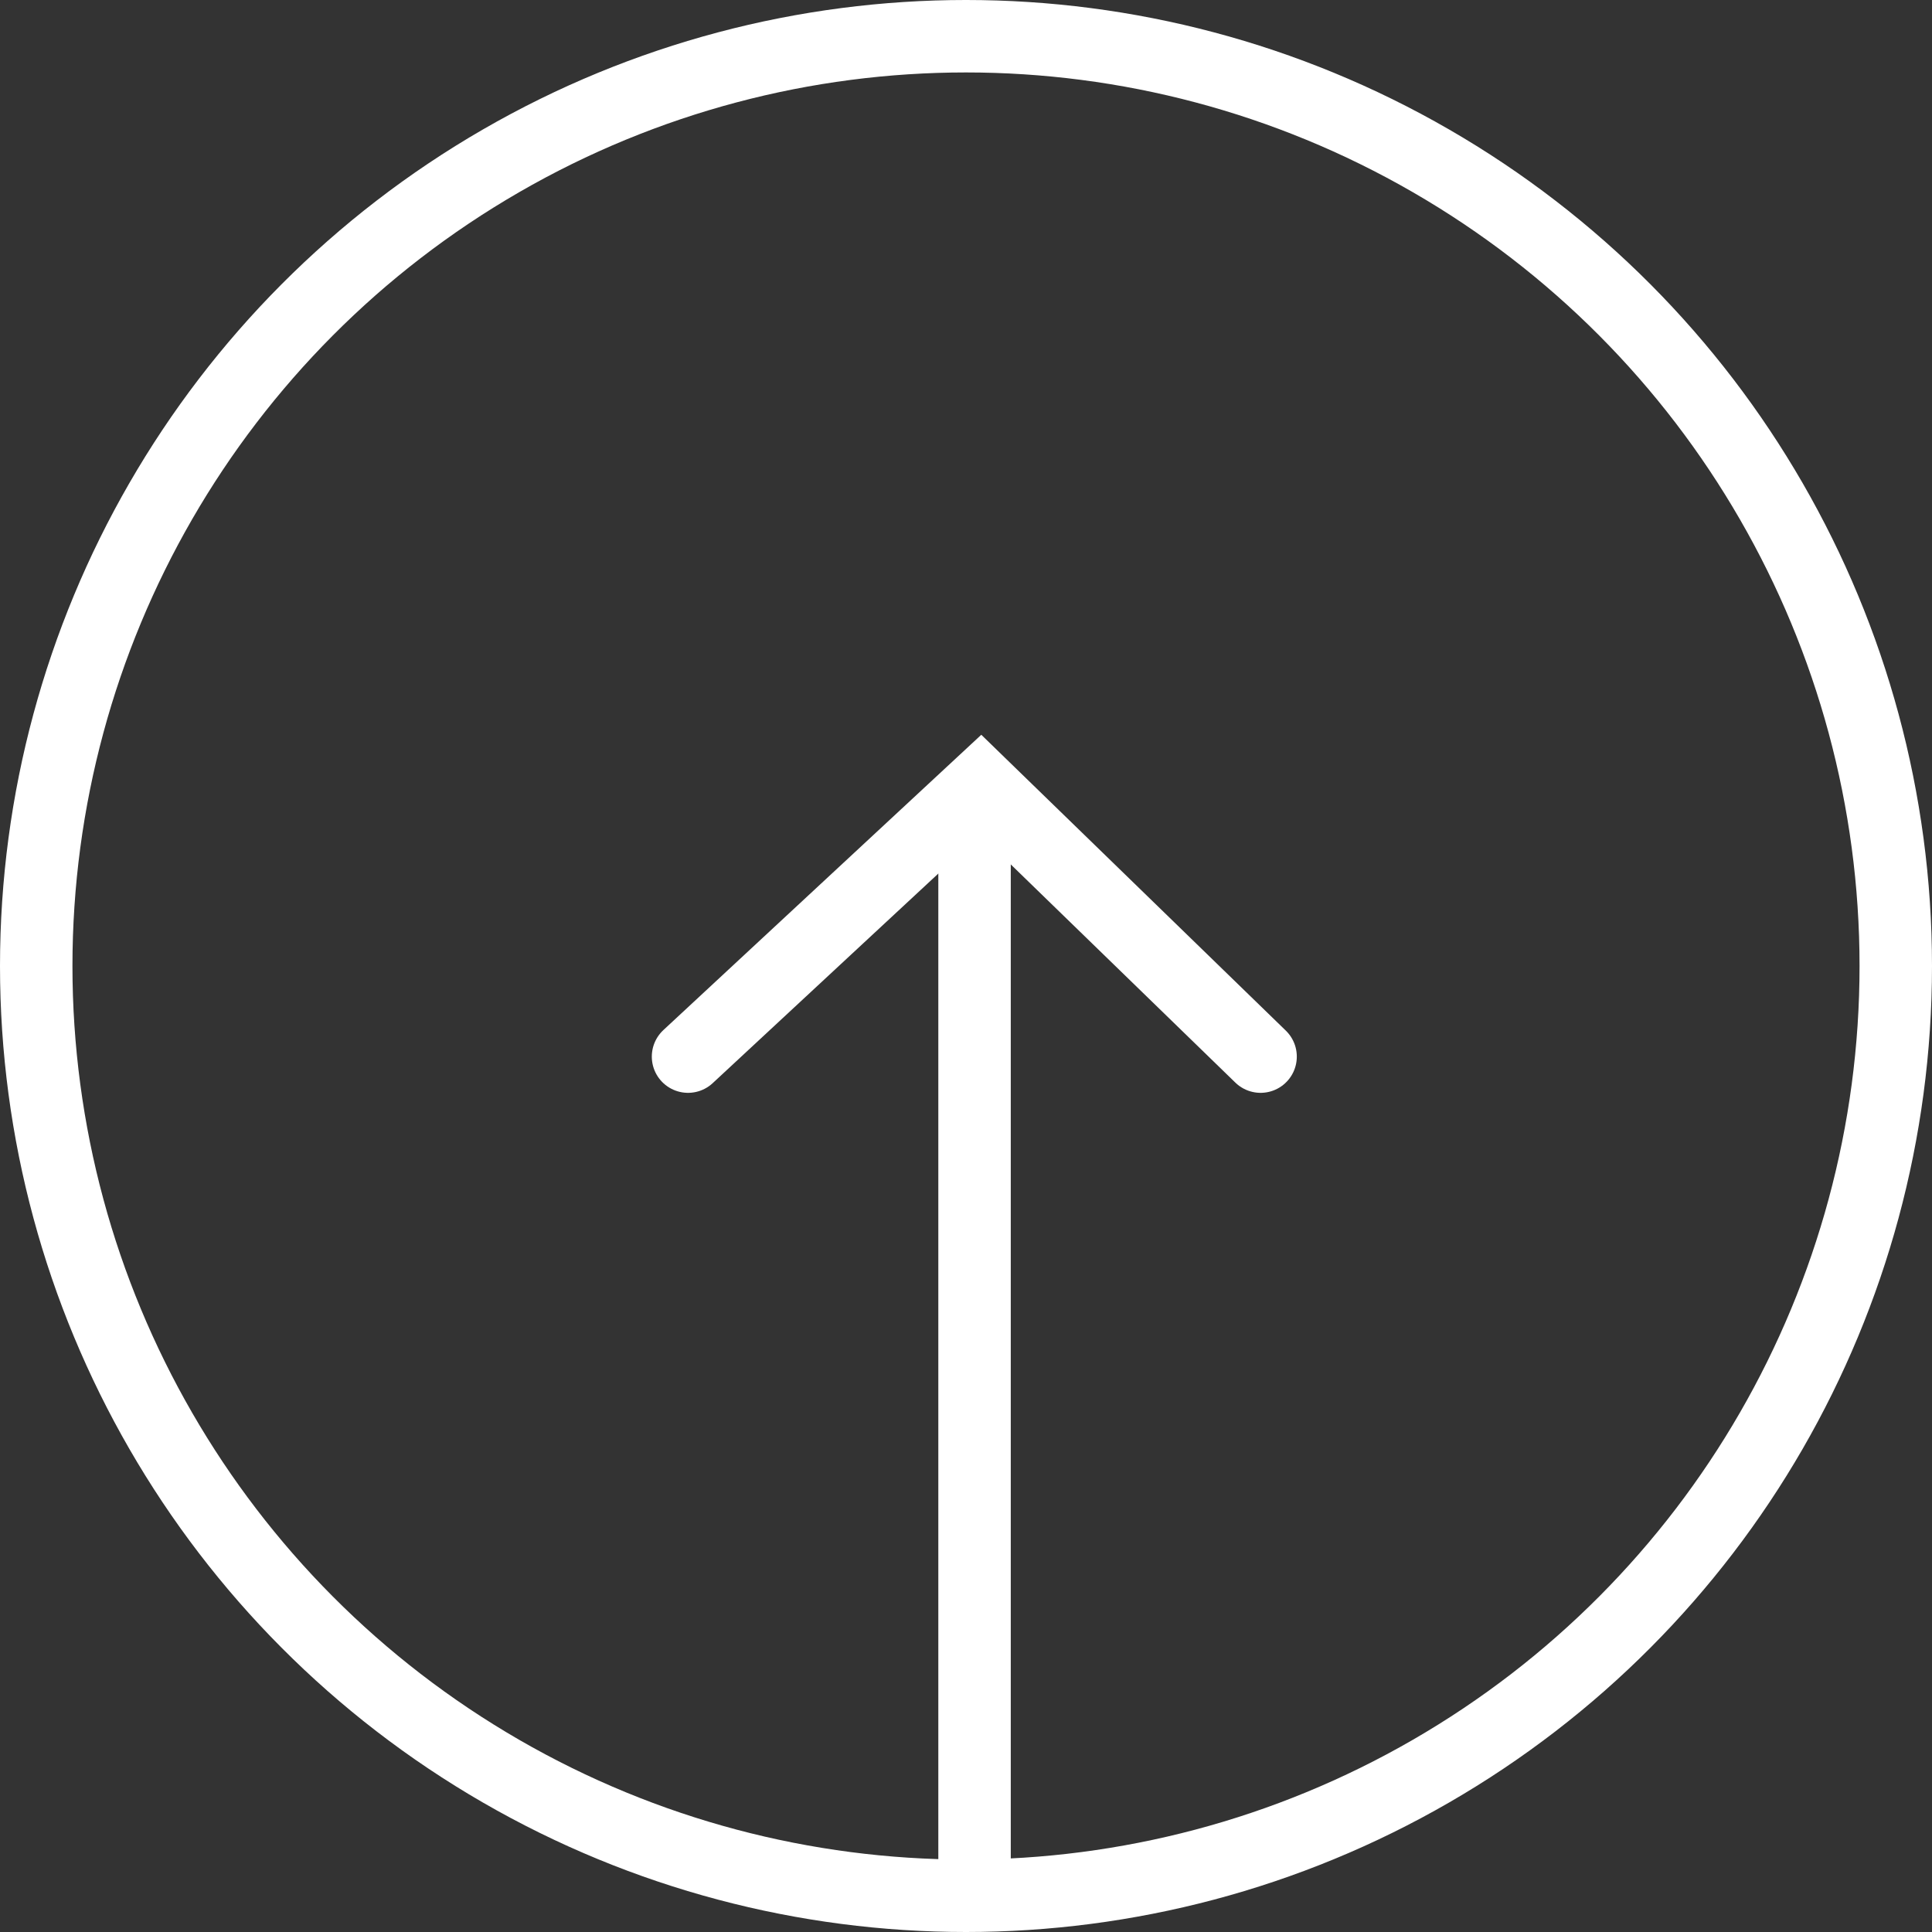 <svg xmlns="http://www.w3.org/2000/svg" width="40" height="40" viewBox="0 0 40 40"><rect x="0" y="0" width="40" height="40" fill="#333333" stroke="none"/><g transform="translate(1690 3717.863) rotate(180)"><path d="M-5573.11-12755.8l5.794,5.629,6.06-5.629" transform="translate(7237.011 16451.787)" fill="none" stroke="#fff" stroke-linecap="round" stroke-width="1.5"/><line y2="21.294" transform="translate(1669.823 3679.07)" fill="none" stroke="#fff" stroke-linecap="round" stroke-width="1.5"/><g transform="translate(1650 3677.863)" fill="none" stroke="#fff" stroke-linecap="round" stroke-width="1.5"><circle cx="20" cy="20" r="20" stroke="none"/><circle cx="20" cy="20" r="19.25" fill="none"/></g></g></svg>